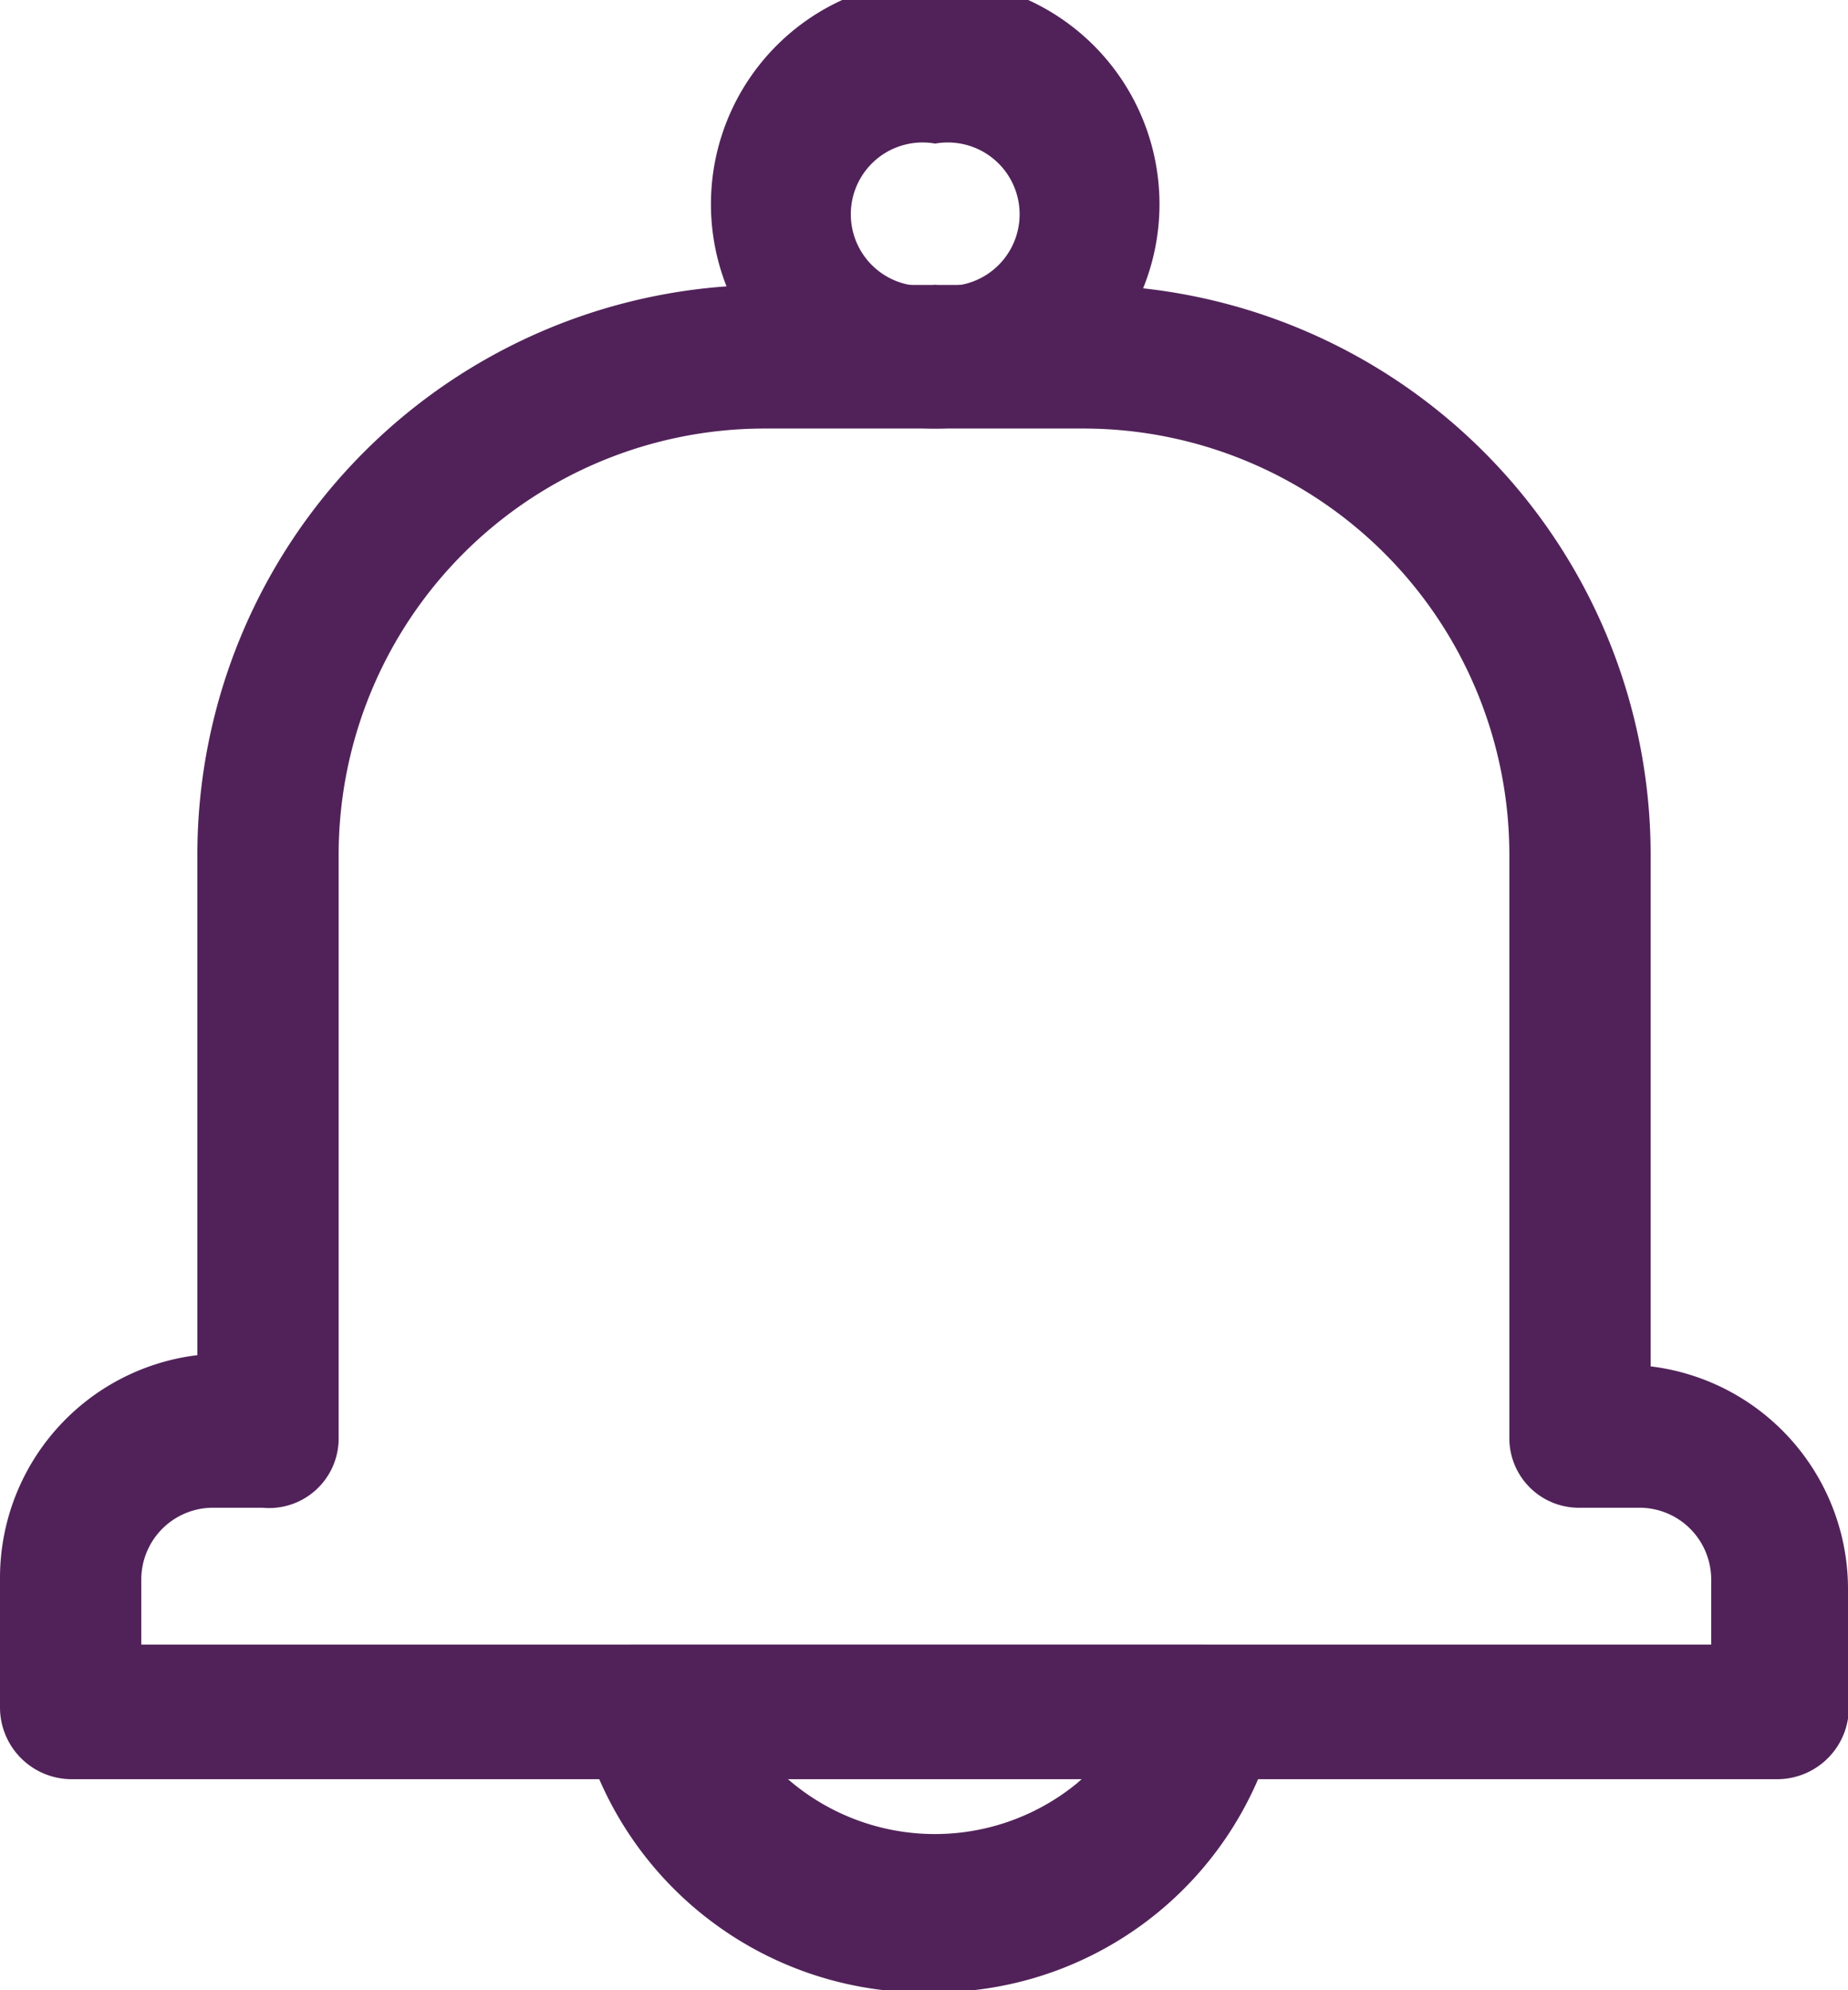 <svg id="Layer_1" data-name="Layer 1" xmlns="http://www.w3.org/2000/svg" viewBox="0 0 8.24 8.87"><defs><style>.cls-1{fill:#512259;}</style></defs><g id="Buzzer_Wireless_Intercom" data-name="Buzzer/Wireless Intercom"><g id="Layer_2" data-name="Layer 2"><path class="cls-1" d="M5,2.58a1,1,0,1,1,1-1A1,1,0,0,1,5,2.58ZM5,1.31a.32.32,0,1,0,0,.63.32.32,0,1,0,0-.63Z" transform="translate(-0.83 -0.67)"/><path class="cls-1" d="M5,9.55A1.58,1.58,0,0,1,3.42,8.36.31.31,0,0,1,3.64,8H6.19a.32.32,0,0,1,.32.31.28.28,0,0,1,0,.09A1.57,1.57,0,0,1,5,9.55Zm-.71-1a1,1,0,0,0,1.34.07l.08-.07Z" transform="translate(-0.83 -0.67)"/><path class="cls-1" d="M8.75,8.6H1.15a.32.32,0,0,1-.32-.32V7.71a1,1,0,0,1,.88-1V4.48A2.54,2.54,0,0,1,4.24,1.94H5.66A2.54,2.54,0,0,1,8.19,4.48V6.76a1,1,0,0,1,.88,1v.57A.32.32,0,0,1,8.75,8.6ZM1.46,8h7V7.71a.32.32,0,0,0-.32-.32H7.88a.31.31,0,0,1-.32-.31V4.48a1.9,1.9,0,0,0-1.9-1.9H4.24a1.9,1.9,0,0,0-1.9,1.9v2.6A.31.31,0,0,1,2,7.39H1.78a.32.32,0,0,0-.32.32Z" transform="translate(-0.83 -0.67)"/></g></g></svg>